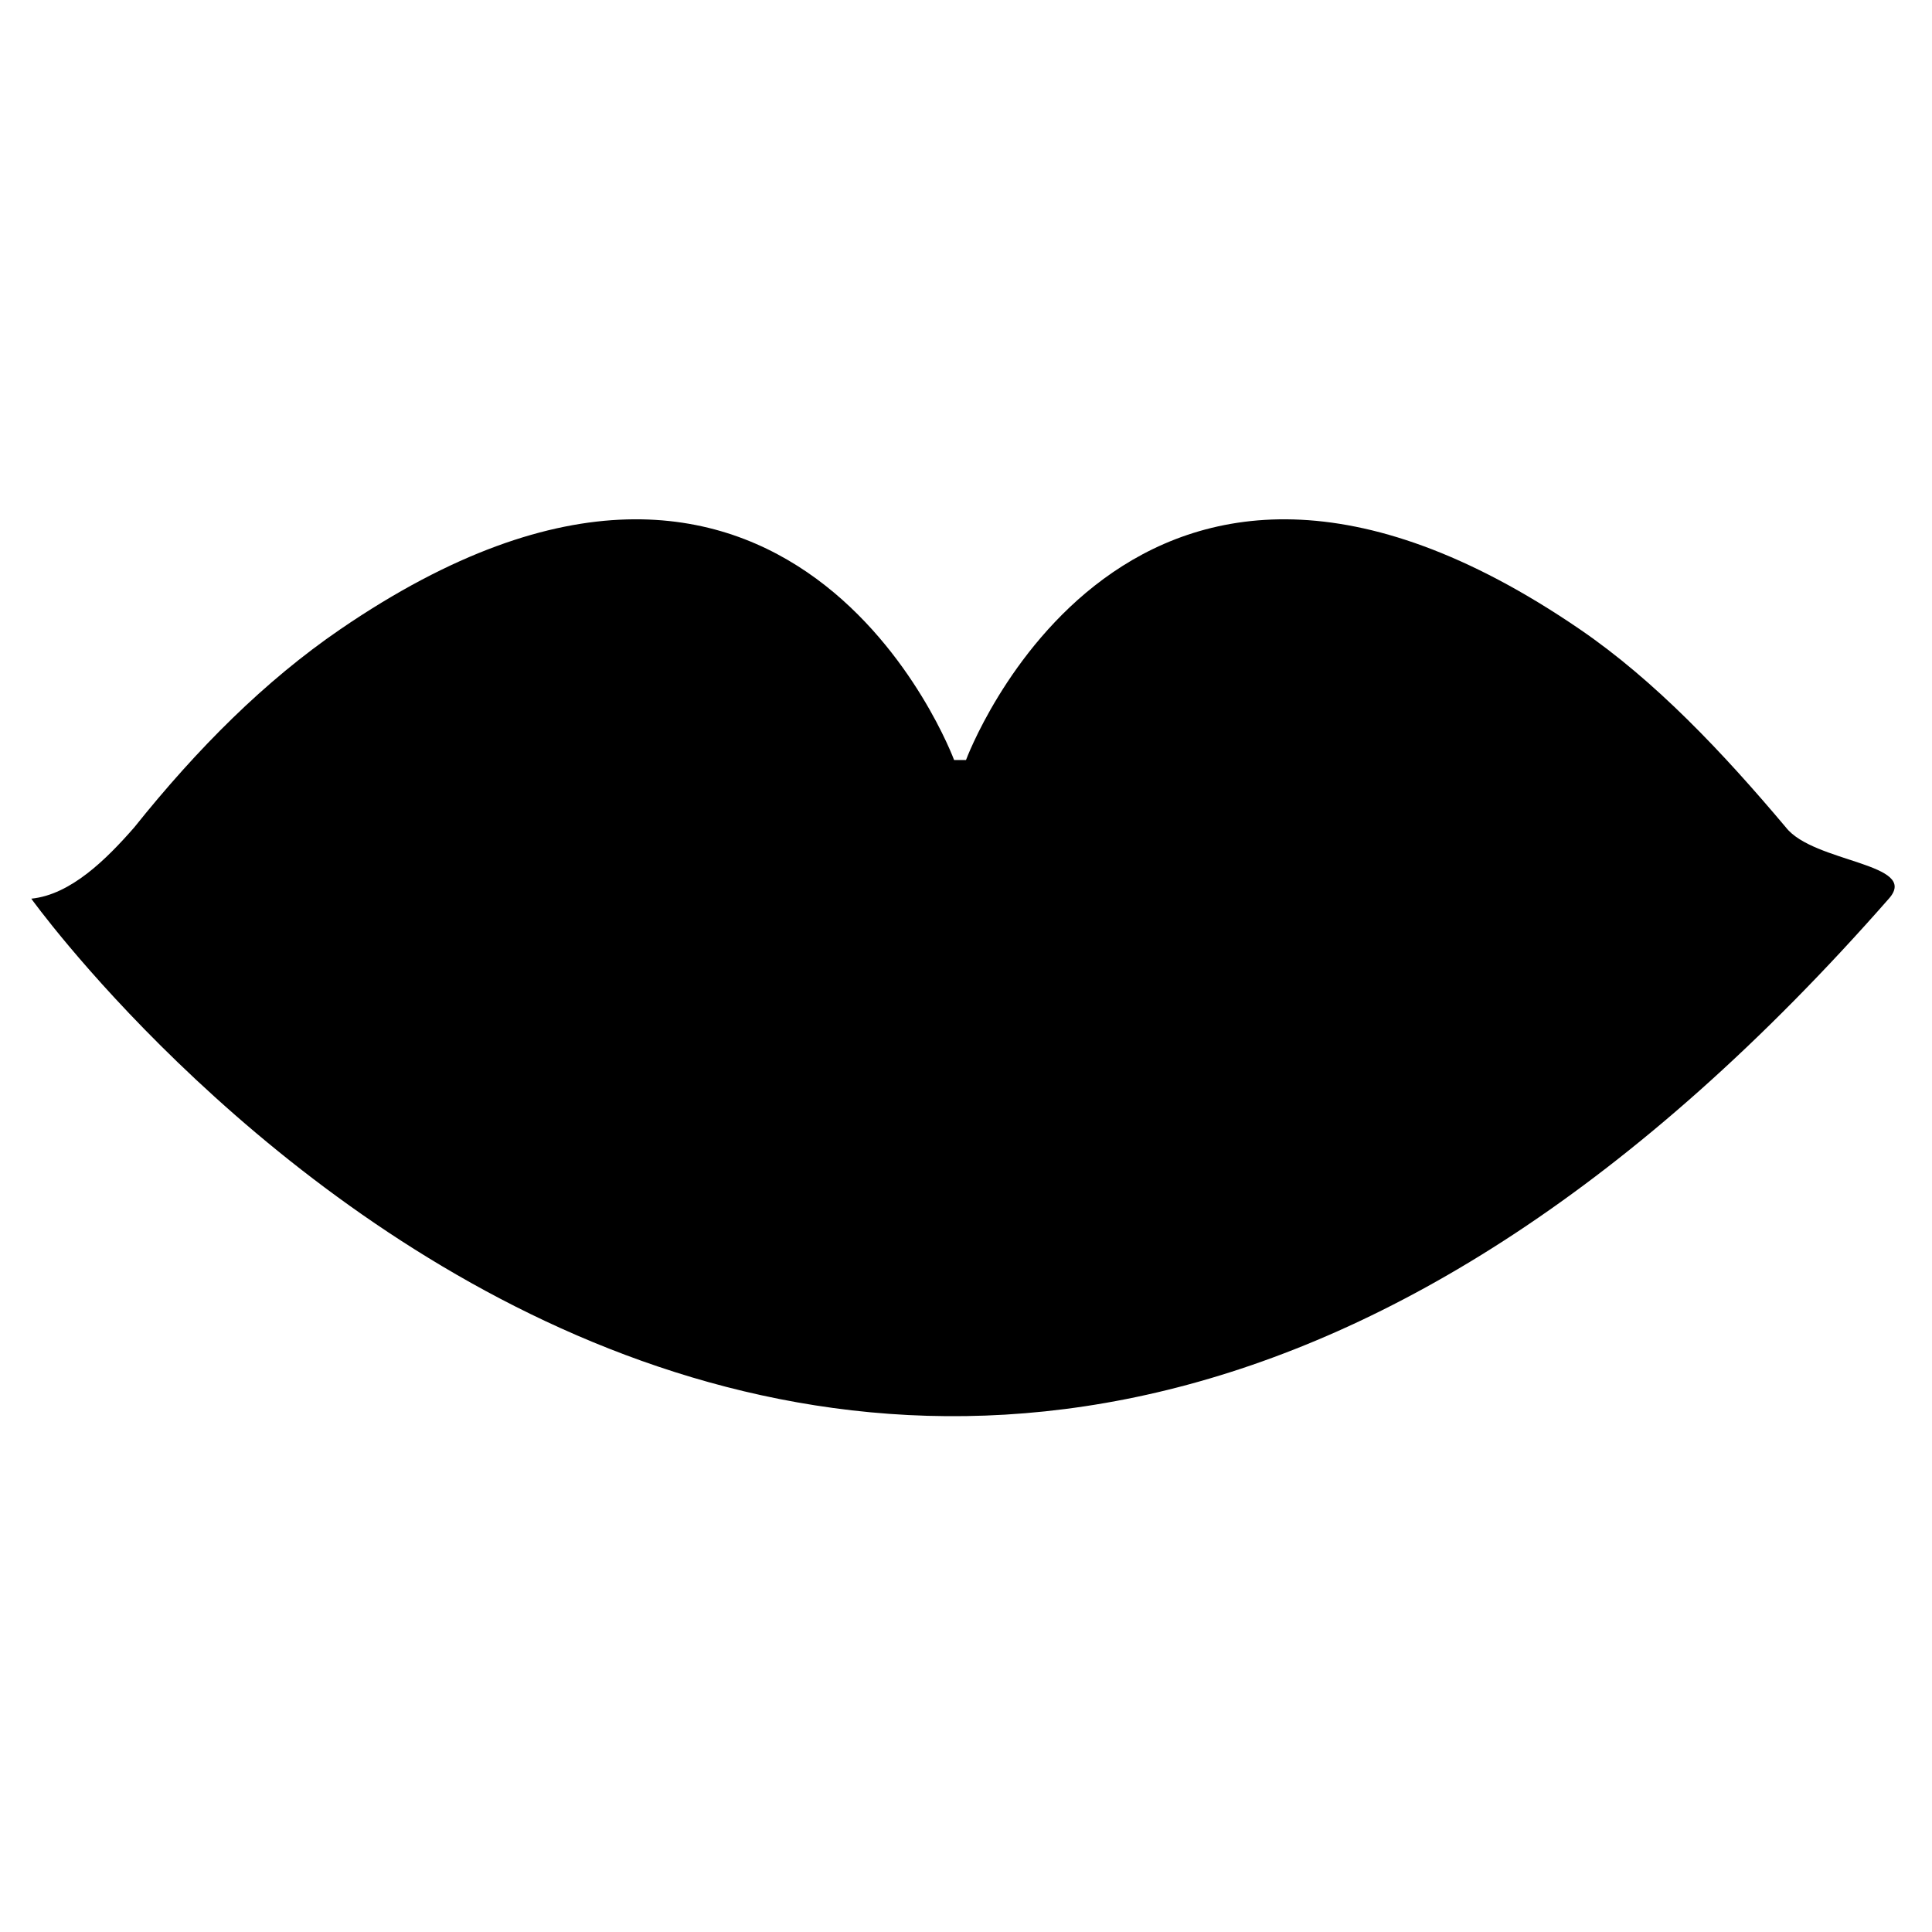 <?xml version="1.0" encoding="UTF-8"?>
<!-- Uploaded to: ICON Repo, www.svgrepo.com, Generator: ICON Repo Mixer Tools -->
<svg fill="#000000" width="800px" height="800px" version="1.1" viewBox="144 144 512 512" xmlns="http://www.w3.org/2000/svg">
 <path d="m396.85 345.42s-43.035-116.51-162.69-34.637c-19.941 13.645-37.785 31.488-54.578 52.48-7.348 8.398-16.793 17.844-27.289 18.895 0 0 221.46 308.58 492.27 0 8.398-9.445-19.941-9.445-27.289-18.895-16.793-19.941-34.637-38.836-54.578-52.48-119.66-81.867-162.7 34.637-162.7 34.637"/>
</svg>